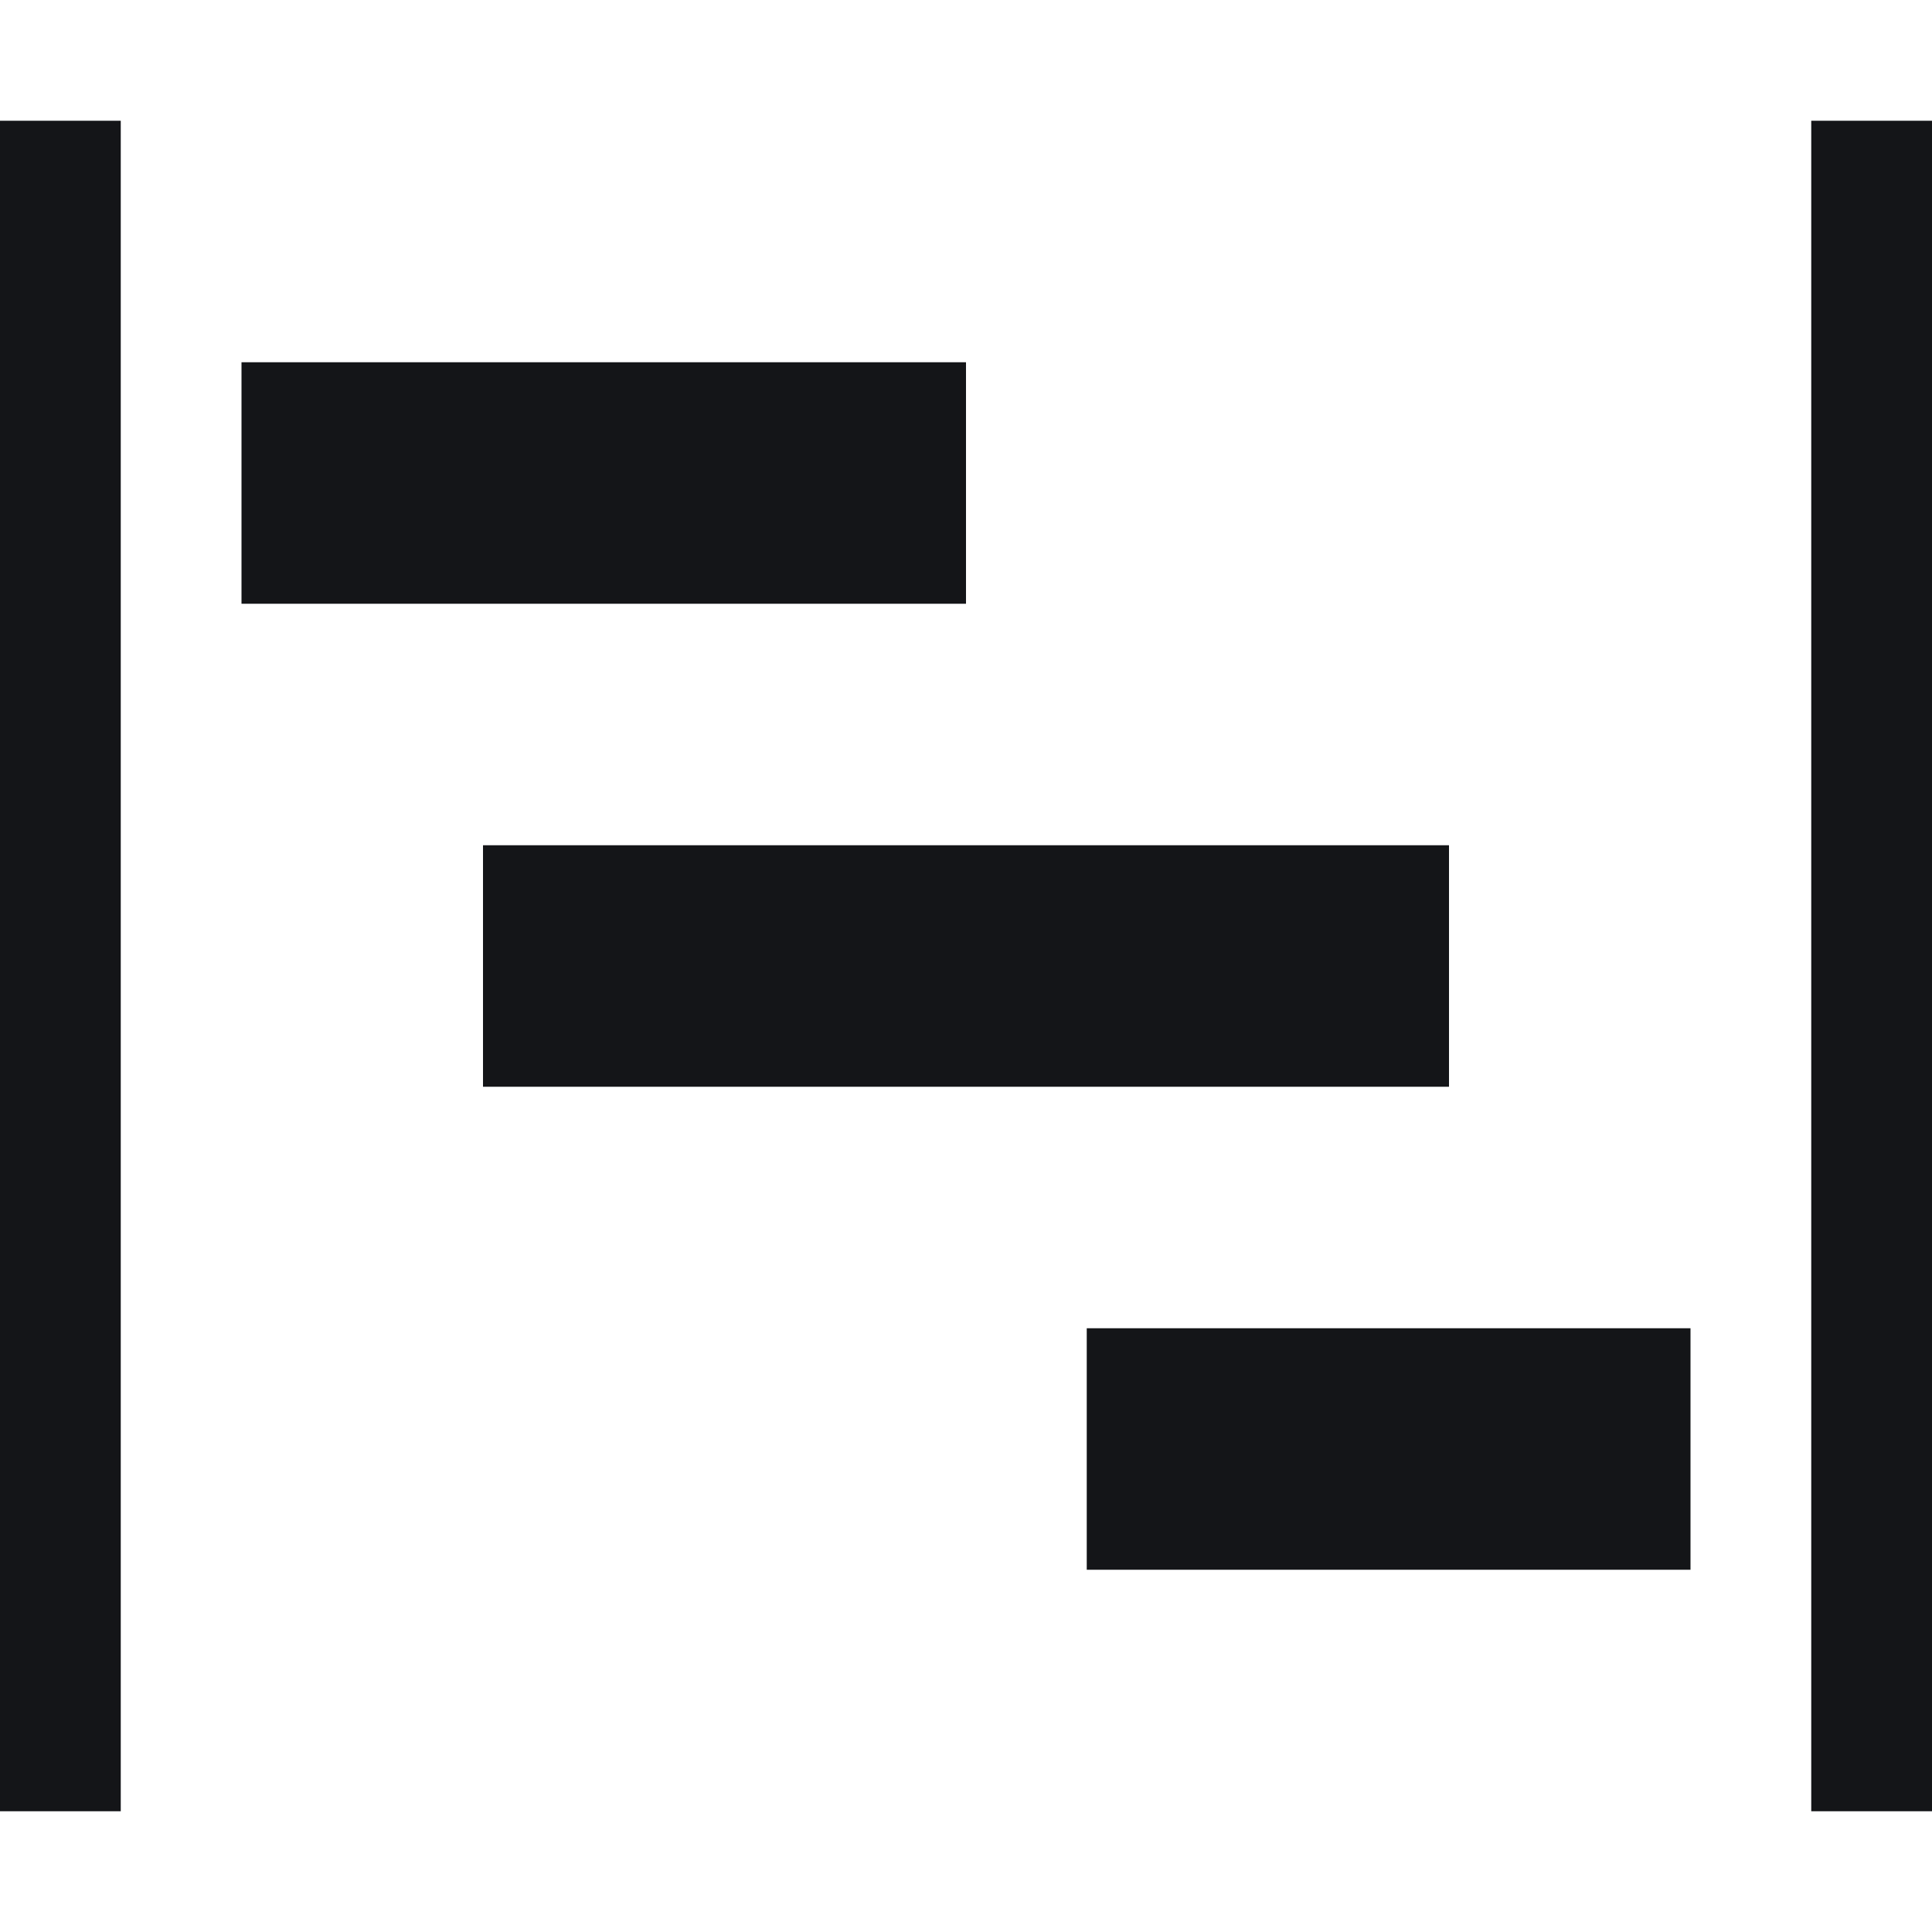 <svg xmlns="http://www.w3.org/2000/svg" fill="none" viewBox="0 0 36 36"><path d="M4.5 6.75H18v4.5H4.5v-4.5Zm4.5 9h18v4.5H9v-4.5Zm11.25 9H31.5v4.5H20.25v-4.5Zm-18-22.5v31.5H0V2.25h2.25Zm33.75 0v31.5h-2.25V2.25H36Z" fill="#141518"></path></svg>
